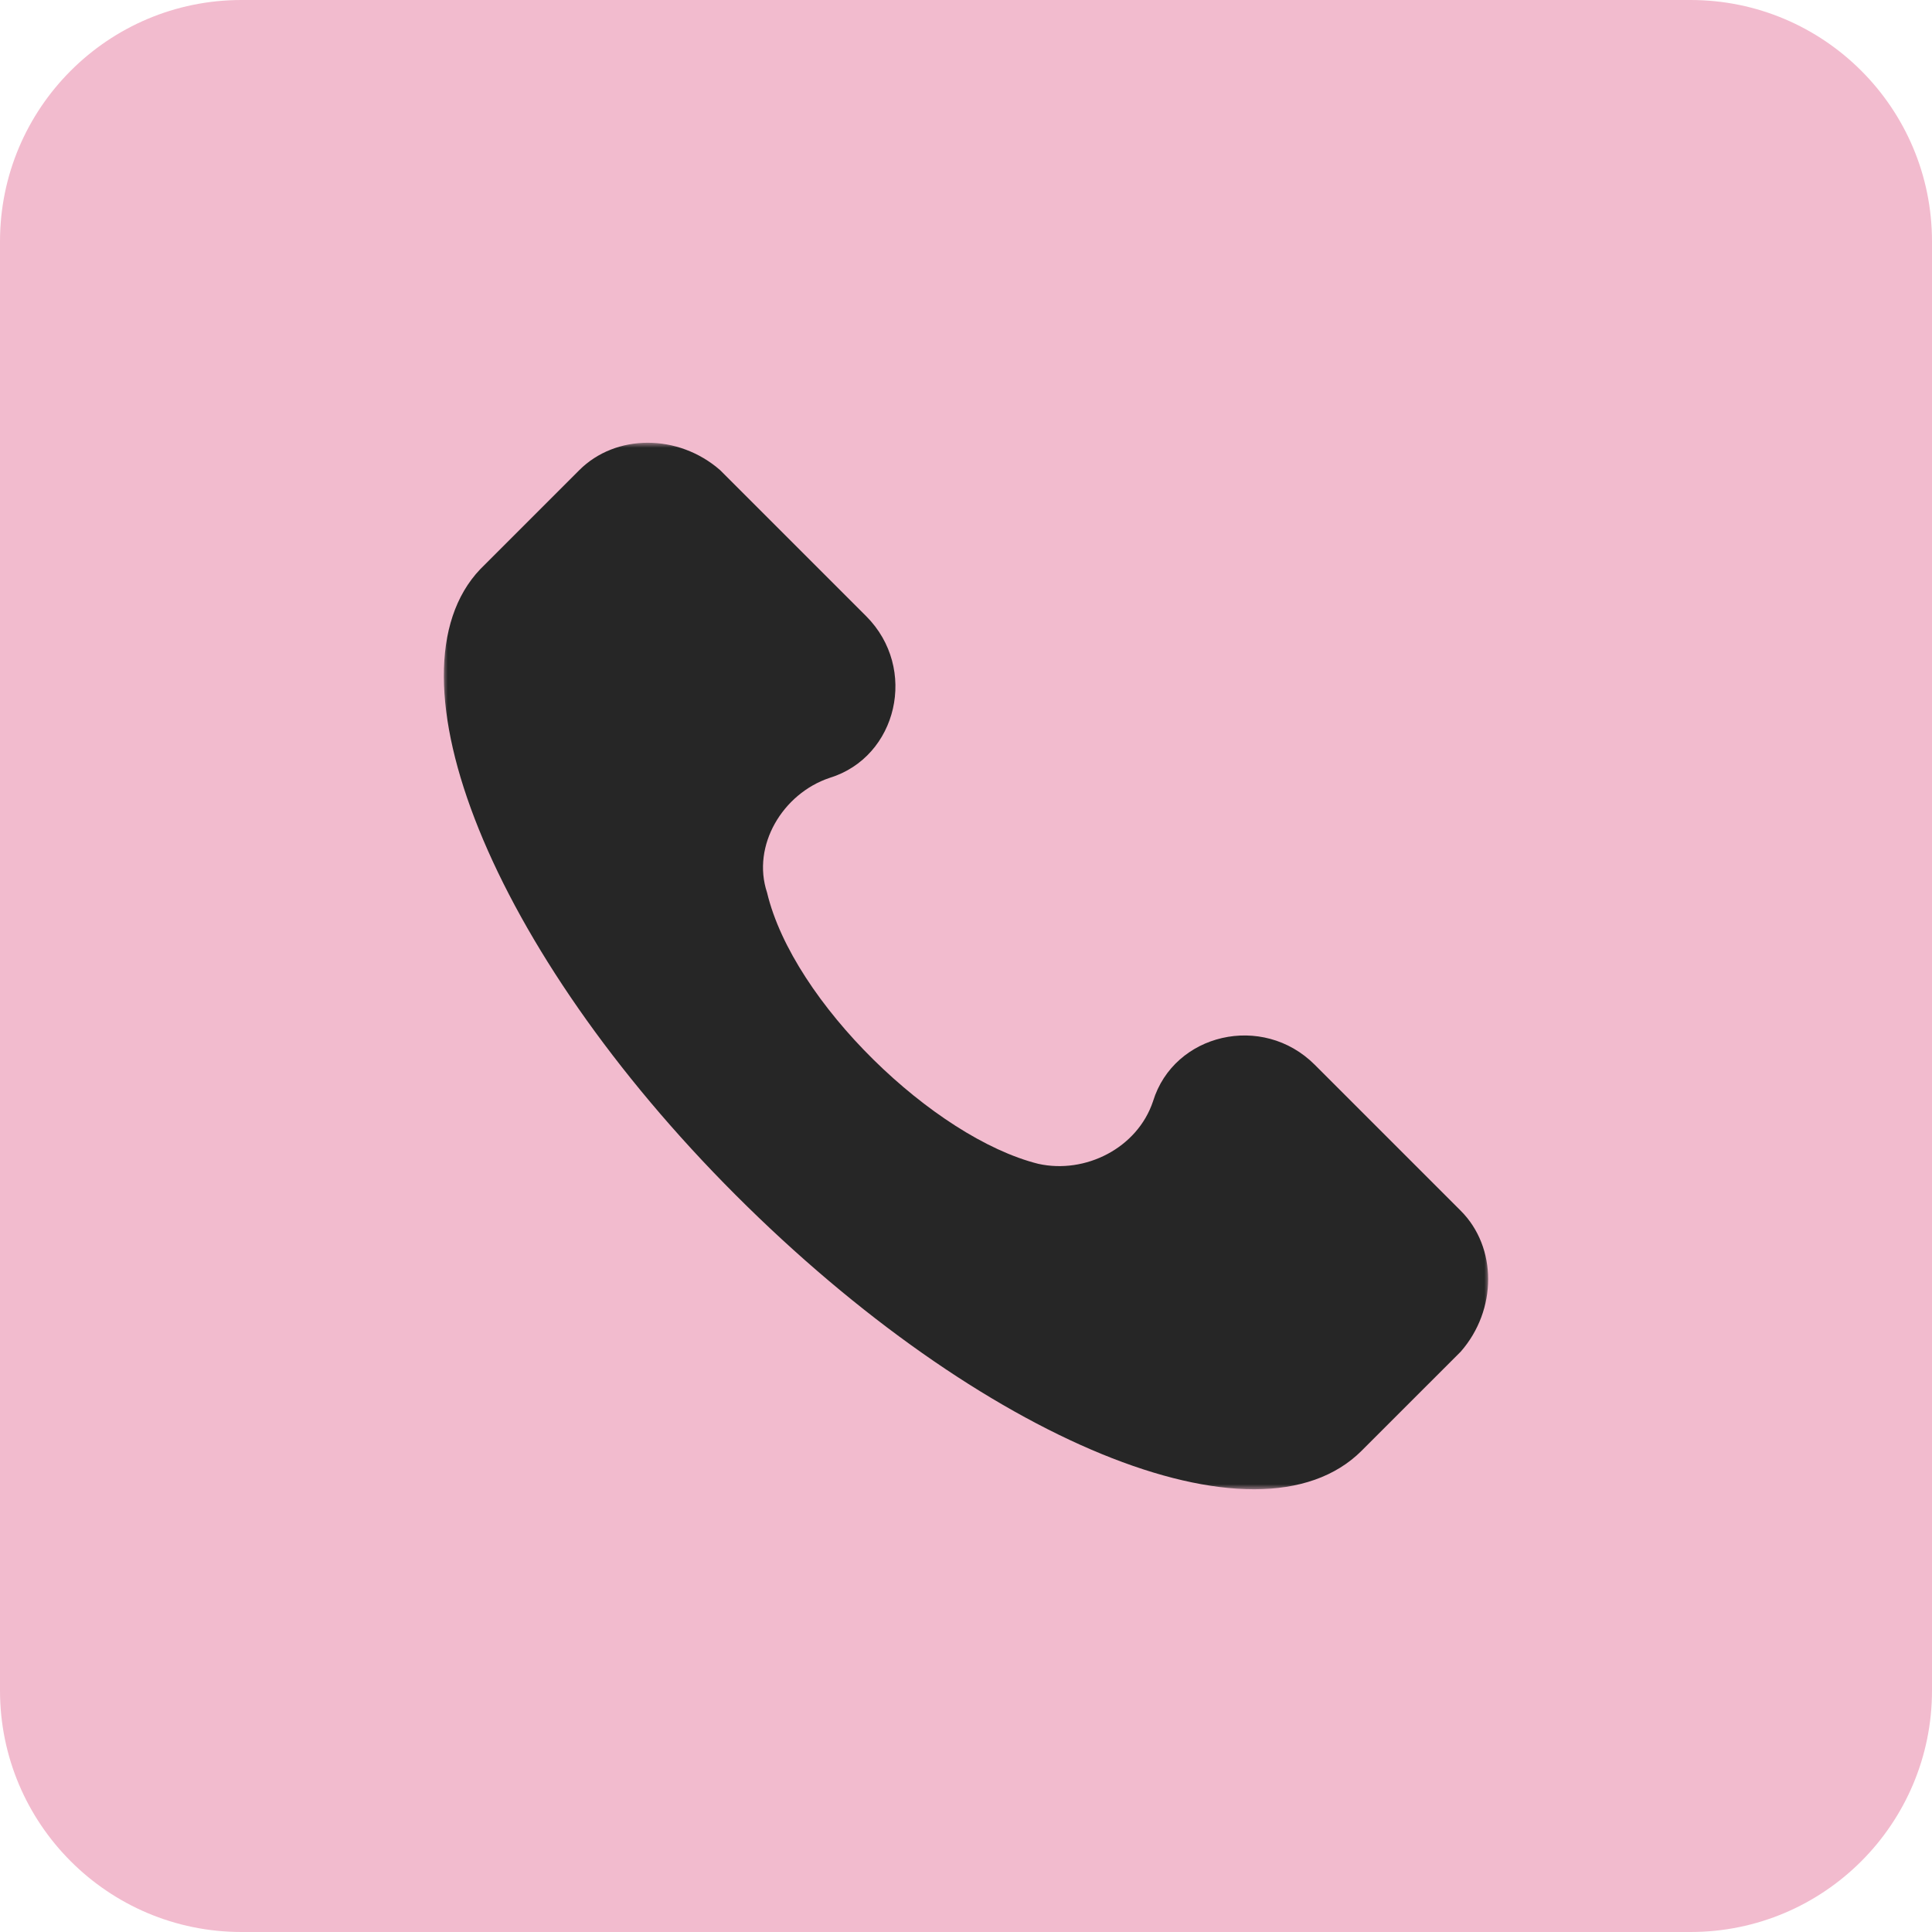 <?xml version="1.0" encoding="UTF-8"?> <svg xmlns="http://www.w3.org/2000/svg" width="192" height="192" viewBox="0 0 192 192" fill="none"><g clip-path="url(#clip0_2528_14)"><path d="M168 0H24C10.745 0 0 10.745 0 24V168C0 181.255 10.745 192 24 192H168C181.255 192 192 181.255 192 168V24C192 10.745 181.255 0 168 0Z" fill="#F2BBCE"></path><mask id="mask0_2528_14" style="mask-type:luminance" maskUnits="userSpaceOnUse" x="44" y="44" width="104" height="104"><path d="M148 44H44V148H148V44Z" fill="white"></path></mask><g mask="url(#mask0_2528_14)"><path d="M145.17 120.326L130.656 105.812C125.473 100.629 116.661 102.702 114.588 109.44C113.033 114.106 107.849 116.697 103.184 115.66C92.817 113.069 78.822 99.592 76.23 88.707C74.675 84.041 77.785 78.858 82.451 77.303C89.189 75.23 91.262 66.418 86.079 61.235L71.565 46.721C67.419 43.093 61.199 43.093 57.57 46.721L47.722 56.57C37.873 66.936 48.758 94.409 73.12 118.77C97.482 143.132 124.954 154.536 135.321 144.169L145.17 134.321C148.798 130.174 148.798 123.954 145.17 120.326Z" fill="#262626"></path></g></g><defs><clipPath id="clip0_2528_14"><rect width="192" height="192" fill="white"></rect></clipPath></defs></svg> 